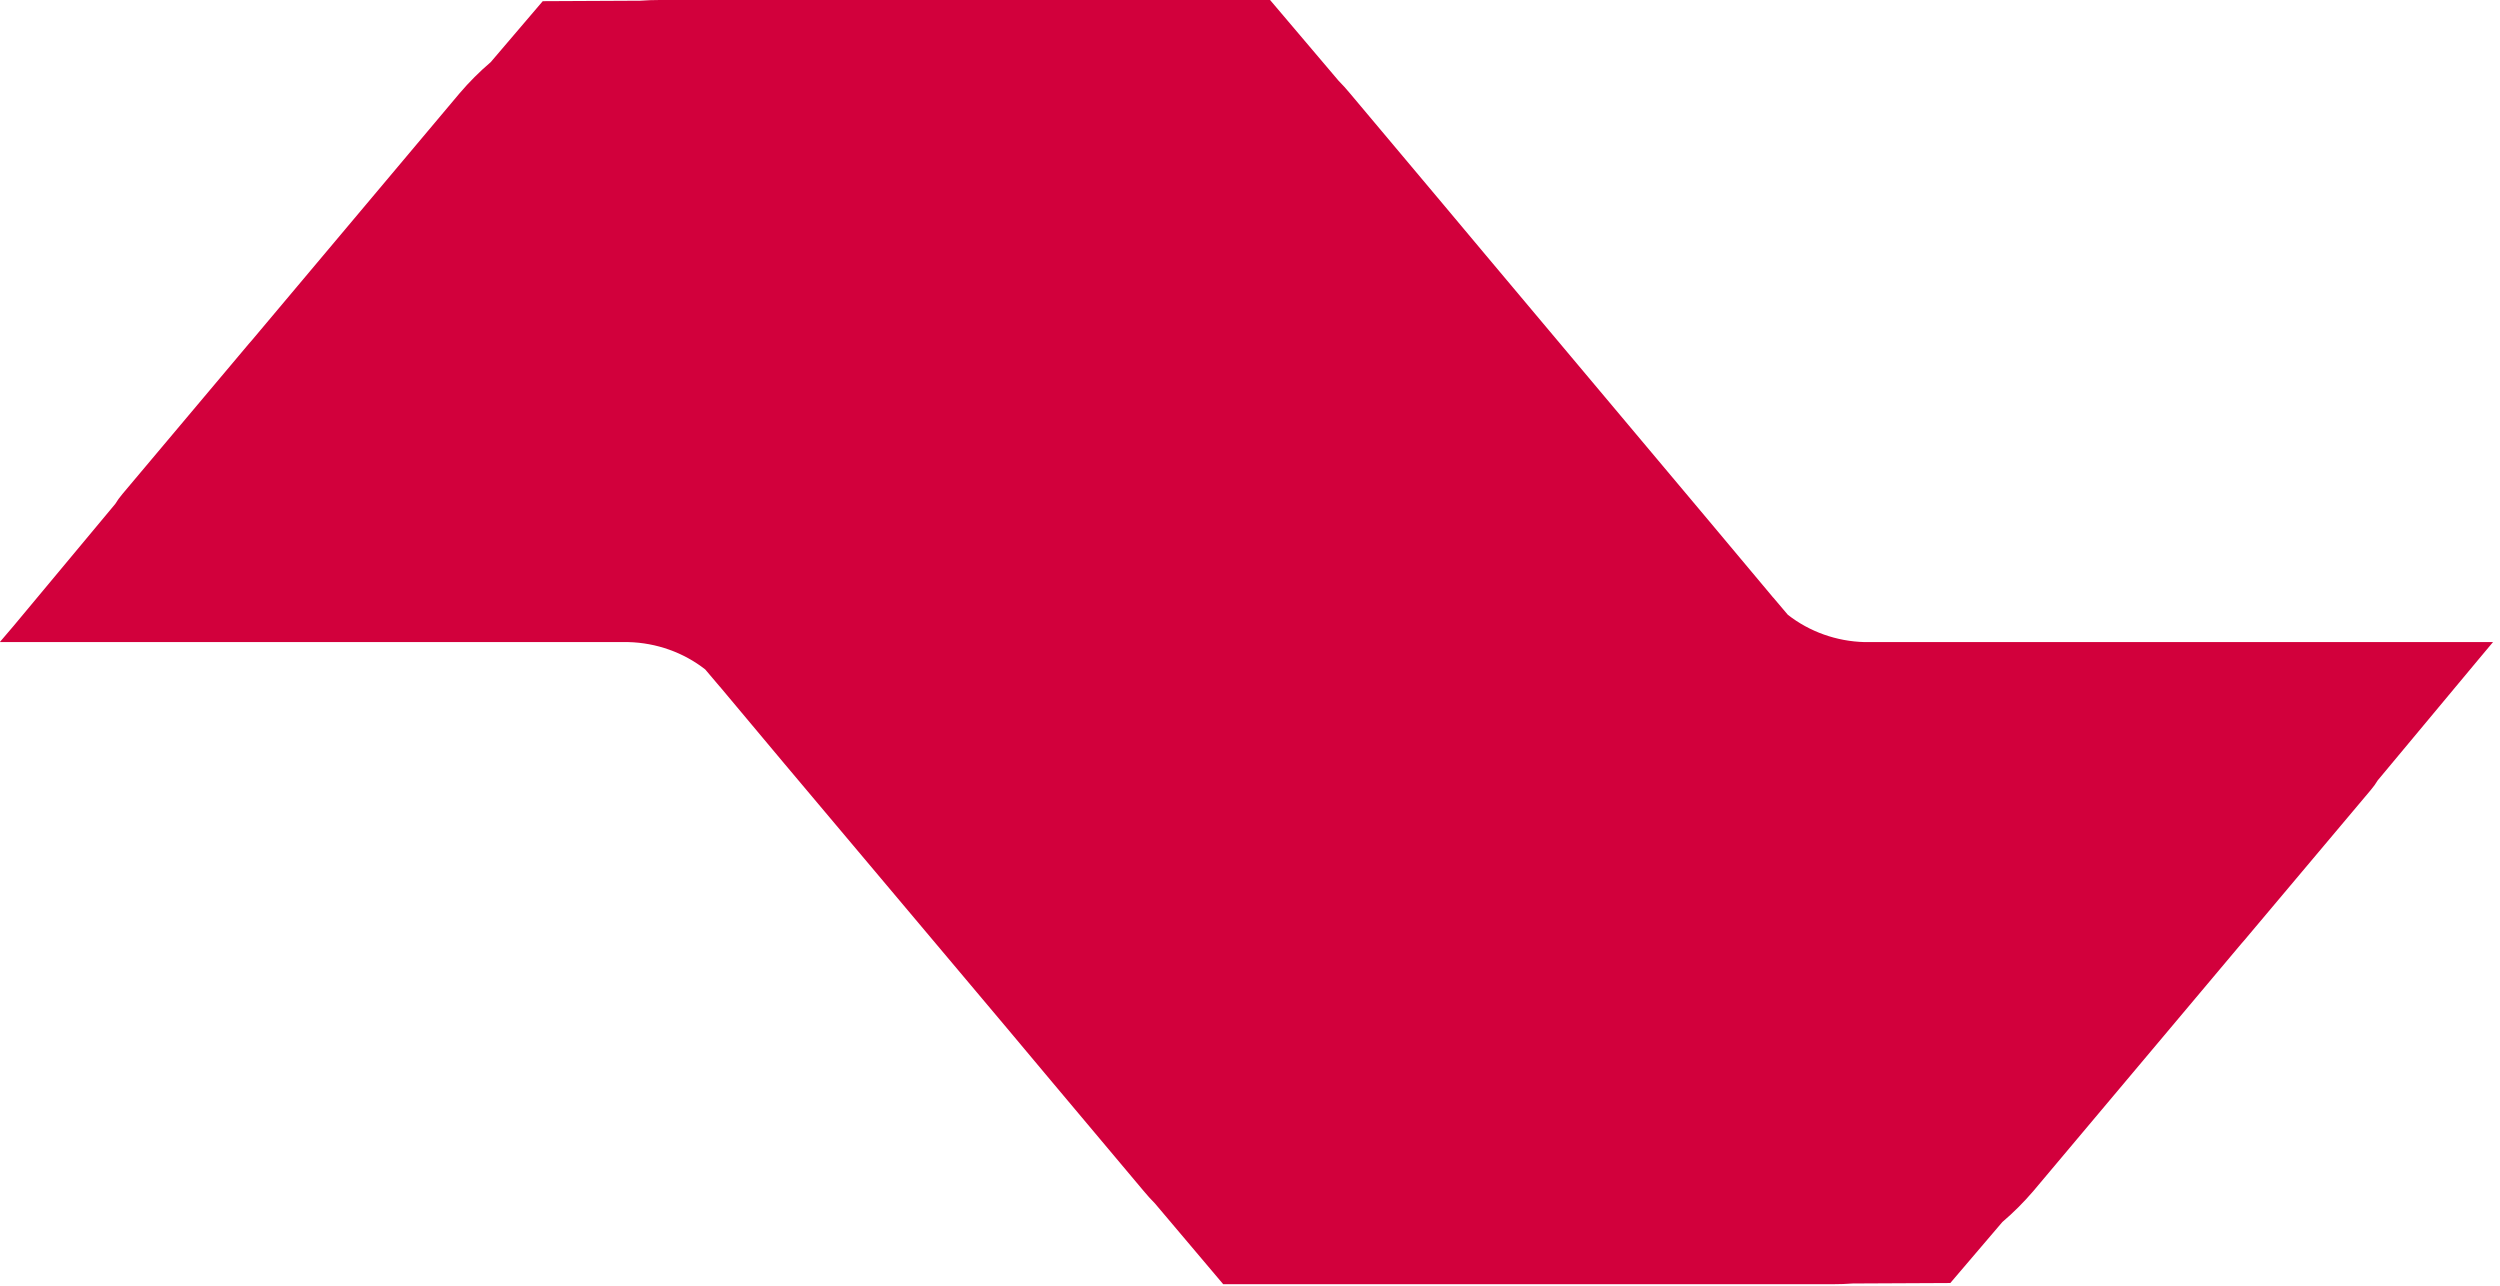 <svg xmlns="http://www.w3.org/2000/svg" width="352" height="181" viewBox="0 0 352 181" fill="none"><path d="M350.987 90.441L351.021 90.407H262.536C258.591 90.308 254.778 88.949 251.728 86.562L249.706 84.175C249.64 84.108 249.54 84.009 249.474 83.909L240.589 73.301L209.293 36.037L203.126 28.677L190.064 13.129C189.567 12.532 189.037 11.935 188.473 11.371L178.826 0H161.321H93.424H92.894C91.966 0 91.037 0.033 90.142 0.099L76.417 0.166L69.09 8.752C67.532 10.078 66.073 11.537 64.714 13.129L35.473 47.906L35.009 48.436L17.239 69.554C16.842 70.019 16.51 70.483 16.212 70.98L16.178 71.013L1.923 88.12L0 90.374H0.033L0 90.407H88.484C92.43 90.507 96.242 91.866 99.292 94.253L101.315 96.64C101.381 96.706 101.48 96.806 101.547 96.905L110.432 107.514L141.794 144.778L147.96 152.138L161.023 167.686C161.52 168.283 162.05 168.88 162.614 169.443L172.228 180.815H189.733H257.596H258.127C259.055 180.815 259.983 180.782 260.878 180.715L274.604 180.649L281.93 172.062C283.489 170.736 284.947 169.278 286.307 167.686L315.547 132.909L316.011 132.379L333.781 111.26C334.179 110.796 334.511 110.332 334.809 109.835L334.842 109.802L349.098 92.695L350.987 90.441Z" fill="#D2003C"></path></svg>